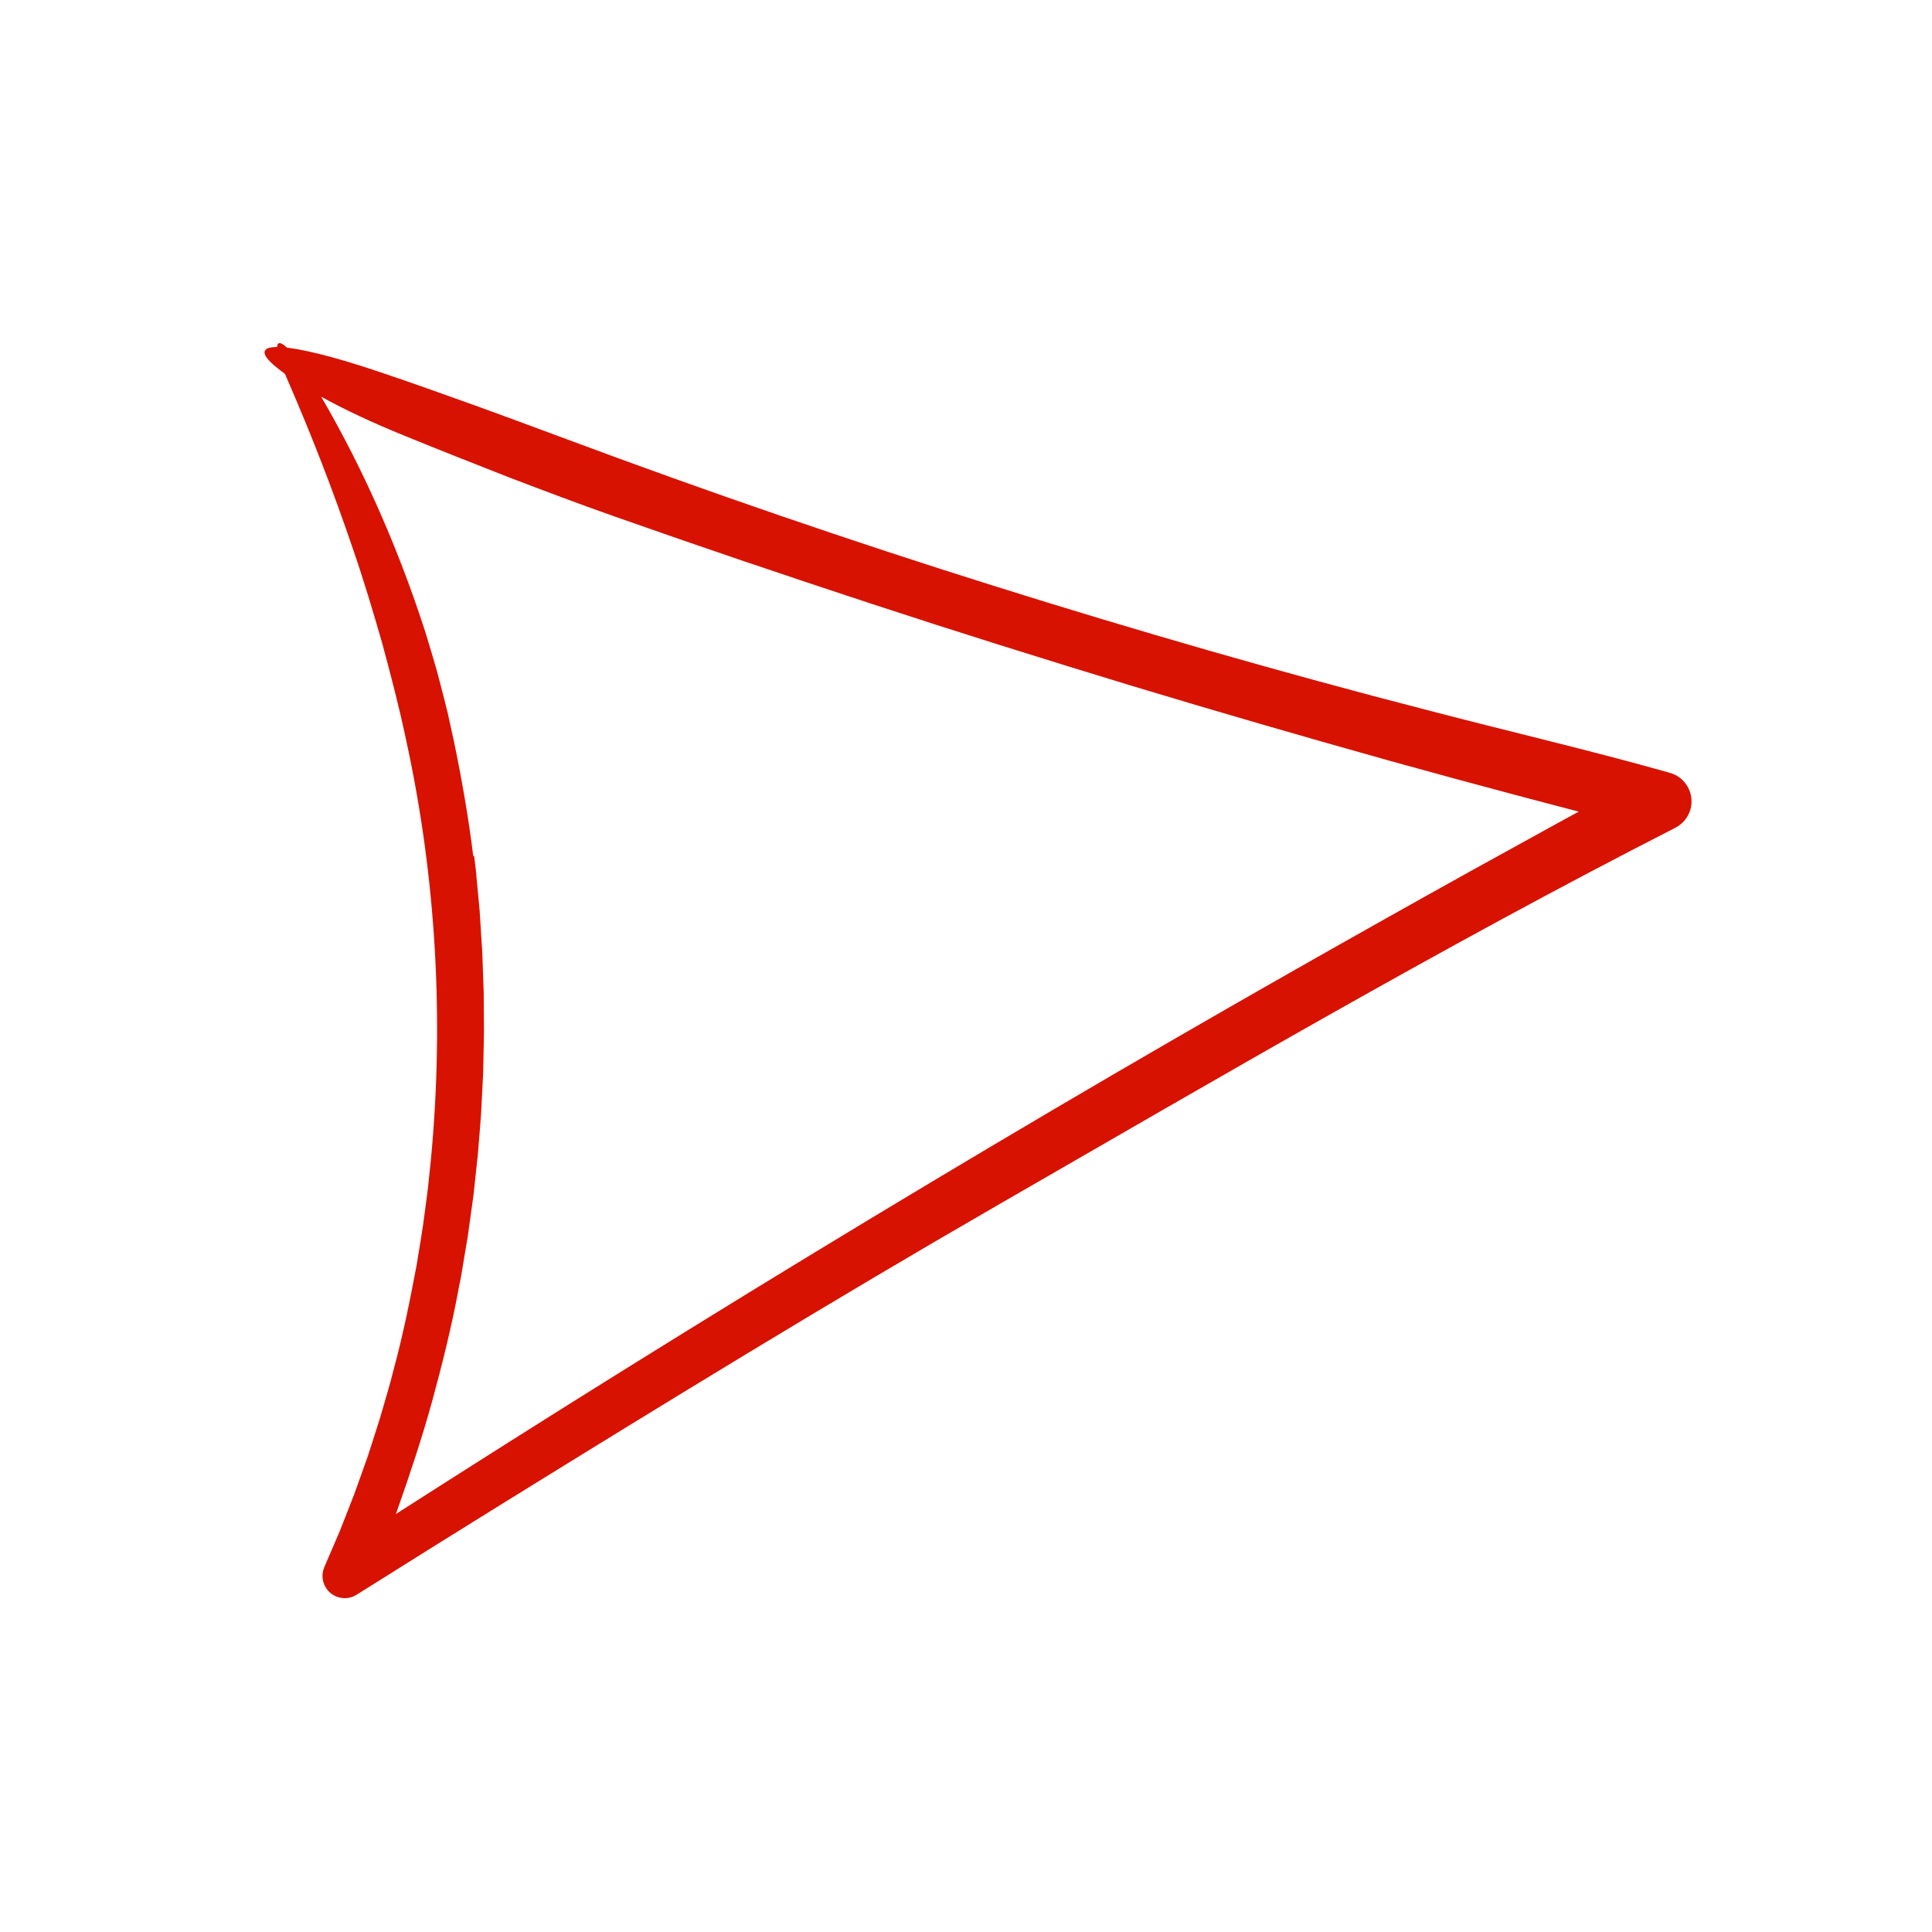 <svg width="28" height="28" viewBox="0 0 28 28" fill="none" xmlns="http://www.w3.org/2000/svg">
<path d="M6.872 12.411L6.896 12.606L6.914 12.803L6.951 13.195L6.976 13.588L6.989 13.785L6.996 13.982L7.01 14.376L7.013 14.769L7.014 14.966L7.01 15.163L7.002 15.557L6.982 15.95L6.972 16.146L6.957 16.343L6.925 16.735L6.883 17.126L6.862 17.322L6.835 17.517L6.781 17.907L6.716 18.295L6.684 18.489L6.646 18.682C6.545 19.229 6.409 19.771 6.263 20.308C6.114 20.846 5.938 21.375 5.753 21.899L5.544 22.445L5.319 22.985L4.803 22.542C5.948 21.805 7.097 21.073 8.251 20.348C9.405 19.625 10.563 18.908 11.727 18.2C14.055 16.784 16.402 15.399 18.772 14.053C19.616 13.573 20.462 13.098 21.311 12.626L22.586 11.923L23.865 11.226L23.966 12.044C22.695 11.719 21.426 11.383 20.162 11.032C18.898 10.678 17.637 10.313 16.381 9.933C15.125 9.551 13.873 9.159 12.625 8.749C11.379 8.339 10.135 7.919 8.898 7.482C8.386 7.302 7.876 7.109 7.368 6.915C6.862 6.716 6.358 6.518 5.862 6.315C4.911 5.928 4.33 5.589 3.995 5.314C3.509 4.912 4.149 4.932 5.522 5.398C5.957 5.543 6.409 5.707 6.864 5.869C7.319 6.033 7.776 6.204 8.22 6.368C10.266 7.131 12.329 7.84 14.407 8.492C16.486 9.145 18.578 9.748 20.687 10.292C21.846 10.595 23.06 10.878 24.182 11.195L24.202 11.201C24.43 11.265 24.563 11.502 24.499 11.731C24.465 11.85 24.383 11.944 24.281 11.996L24.272 12.001C20.943 13.7 17.694 15.601 14.45 17.471C12.04 18.861 9.654 20.323 7.283 21.791L6.224 22.45C5.871 22.671 5.519 22.892 5.167 23.113C5.016 23.207 4.818 23.161 4.723 23.011C4.665 22.918 4.66 22.808 4.699 22.715L4.7 22.712L4.851 22.361L4.926 22.186L4.996 22.008L5.135 21.652L5.264 21.292L5.328 21.112L5.387 20.93L5.503 20.566L5.61 20.199C5.627 20.137 5.646 20.077 5.662 20.015L5.71 19.83C5.843 19.337 5.944 18.837 6.038 18.335C6.078 18.083 6.124 17.832 6.155 17.578C6.171 17.452 6.19 17.325 6.204 17.198L6.244 16.817C6.438 14.784 6.322 12.717 5.884 10.717C5.783 10.237 5.66 9.769 5.536 9.311C5.404 8.854 5.271 8.406 5.121 7.973C4.828 7.106 4.506 6.286 4.173 5.519C4.016 5.169 3.982 4.98 4.049 4.973C4.082 4.97 4.14 5.012 4.221 5.103C4.261 5.149 4.307 5.207 4.358 5.277C4.409 5.347 4.465 5.43 4.522 5.527C5.187 6.621 5.742 7.856 6.155 9.131C6.196 9.262 6.235 9.395 6.275 9.528L6.333 9.728L6.386 9.929C6.42 10.064 6.457 10.199 6.489 10.335C6.519 10.472 6.549 10.608 6.579 10.745C6.693 11.294 6.79 11.848 6.858 12.402C6.862 12.405 6.867 12.407 6.872 12.411Z" fill="#D71200"/>
</svg>
